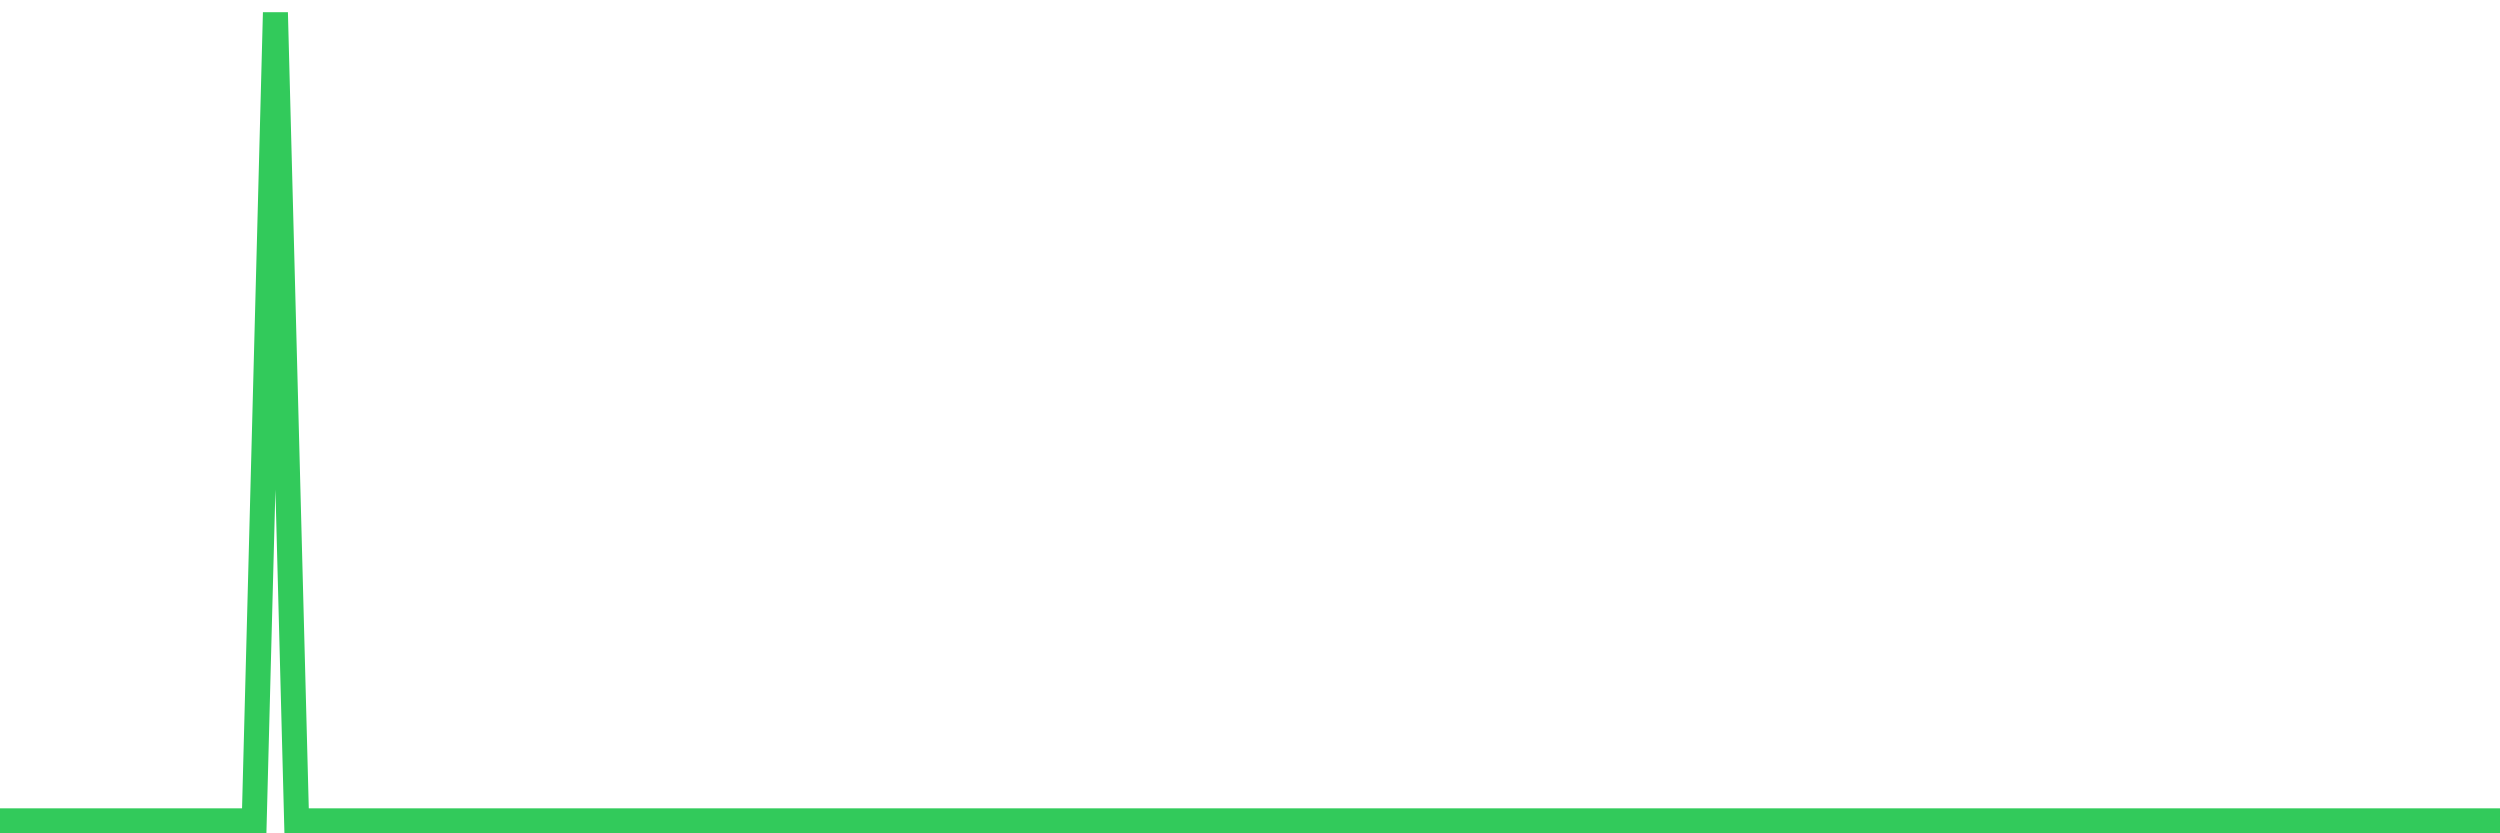 <svg
  xmlns="http://www.w3.org/2000/svg"
  xmlns:xlink="http://www.w3.org/1999/xlink"
  width="120"
  height="40"
  viewBox="0 0 120 40"
  preserveAspectRatio="none"
>
  <polyline
    points="0,39.4 1.017,39.4 2.034,39.4 3.051,39.4 4.068,39.4 5.085,39.4 6.102,39.4 7.119,39.4 8.136,39.4 9.153,39.4 10.169,39.4 11.186,39.4 12.203,39.4 13.22,0.6 14.237,39.4 15.254,39.4 16.271,39.4 17.288,39.4 18.305,39.4 19.322,39.4 20.339,39.4 21.356,39.4 22.373,39.4 23.39,39.4 24.407,39.4 25.424,39.4 26.441,39.4 27.458,39.4 28.475,39.4 29.492,39.4 30.508,39.4 31.525,39.4 32.542,39.4 33.559,39.4 34.576,39.4 35.593,39.4 36.61,39.4 37.627,39.4 38.644,39.4 39.661,39.4 40.678,39.4 41.695,39.4 42.712,39.4 43.729,39.4 44.746,39.4 45.763,39.4 46.78,39.4 47.797,39.4 48.814,39.4 49.831,39.4 50.847,39.4 51.864,39.4 52.881,39.4 53.898,39.4 54.915,39.4 55.932,39.4 56.949,39.4 57.966,39.4 58.983,39.4 60,39.4 61.017,39.4 62.034,39.4 63.051,39.4 64.068,39.4 65.085,39.4 66.102,39.4 67.119,39.4 68.136,39.4 69.153,39.4 70.169,39.4 71.186,39.4 72.203,39.4 73.22,39.4 74.237,39.4 75.254,39.4 76.271,39.4 77.288,39.4 78.305,39.4 79.322,39.4 80.339,39.4 81.356,39.4 82.373,39.4 83.39,39.4 84.407,39.4 85.424,39.4 86.441,39.4 87.458,39.4 88.475,39.4 89.492,39.4 90.508,39.4 91.525,39.4 92.542,39.4 93.559,39.4 94.576,39.4 95.593,39.4 96.61,39.4 97.627,39.4 98.644,39.4 99.661,39.4 100.678,39.4 101.695,39.4 102.712,39.4 103.729,39.4 104.746,39.4 105.763,39.4 106.78,39.4 107.797,39.4 108.814,39.4 109.831,39.4 110.847,39.4 111.864,39.4 112.881,39.4 113.898,39.4 114.915,39.4 115.932,39.4 116.949,39.4 117.966,39.4 118.983,39.4 120,39.4"
    fill="none"
    stroke="#32ca5b"
    stroke-width="1.2"
  >
  </polyline>
</svg>